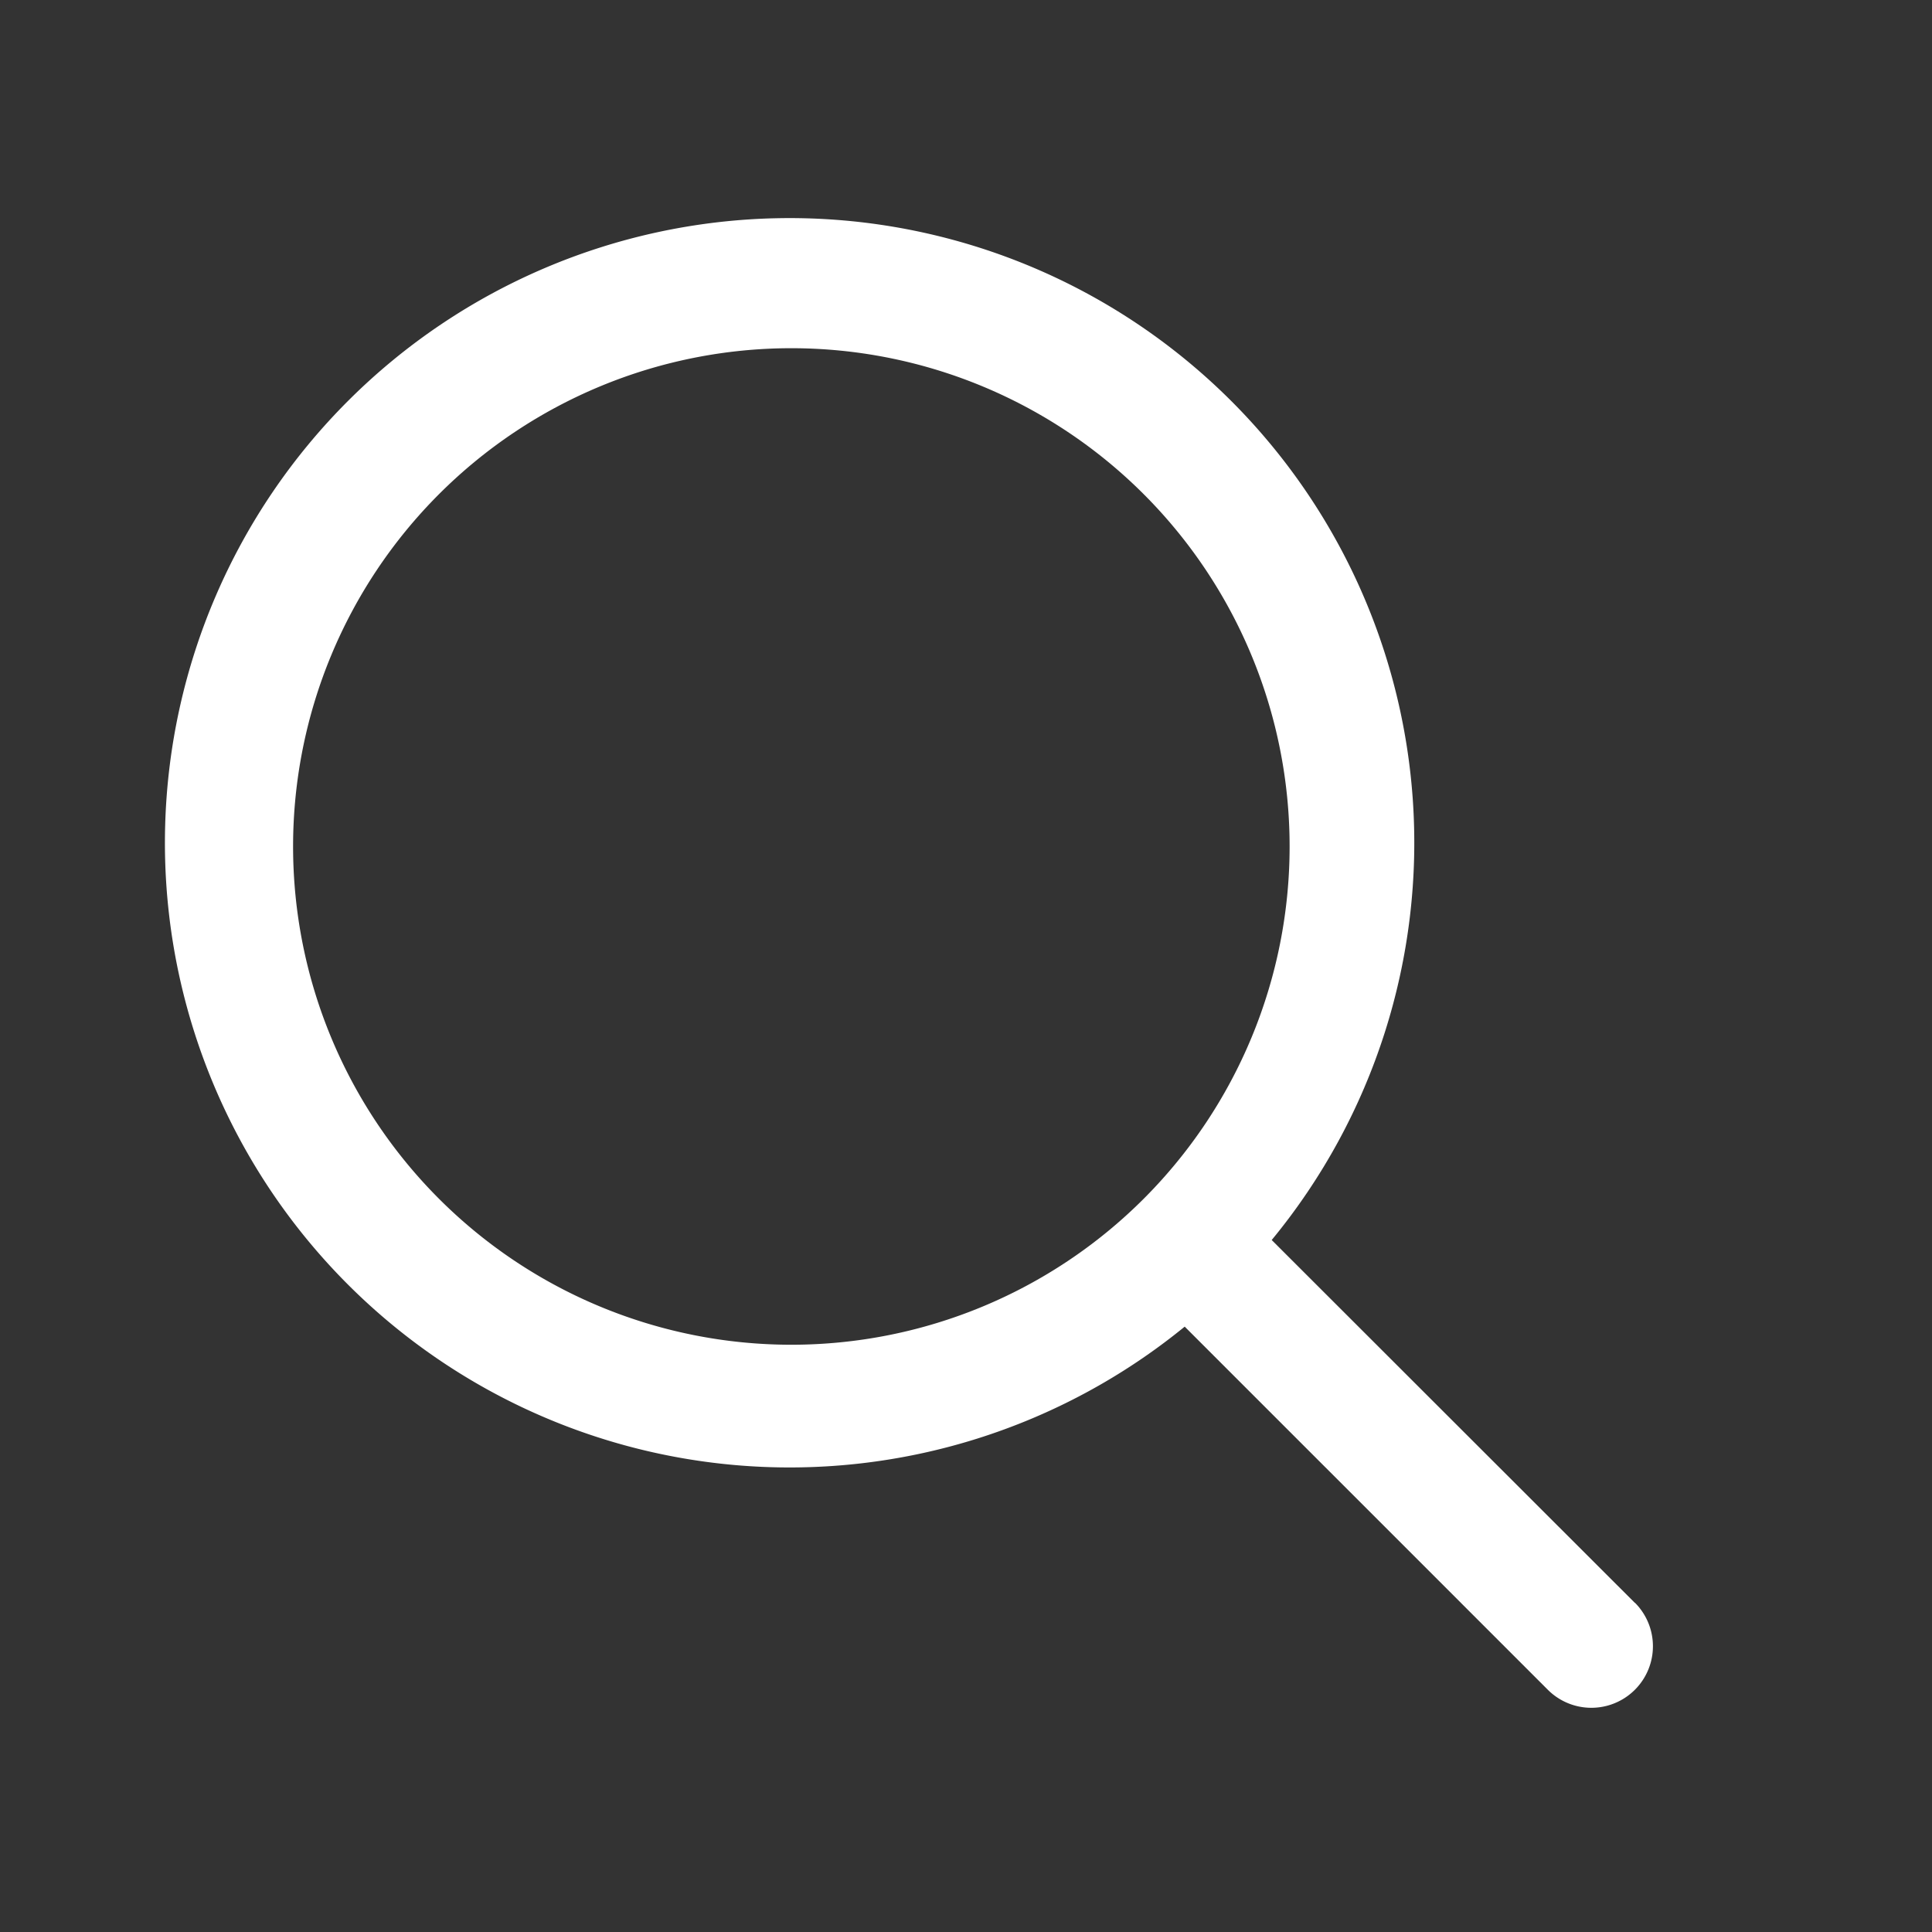 <svg xmlns="http://www.w3.org/2000/svg" width="30" height="30" viewBox="0 0 30 30">
  <rect x="0" y="0" width="30" height="30" fill="#333333" stroke="none"/>
  <g id="Group_1" data-name="Group 1" transform="translate(-261 -364)">
    <g id="Search" transform="translate(261 364)">
      <path id="Path_6" data-name="Path 6" d="M0,0H30V30H0Z" fill="none"/>
      <g id="search-2" data-name="search" transform="translate(-477 -309)">
        <g id="Component_1_1" data-name="Component 1 – 1" transform="translate(477 310)">
          <rect id="Rectangle_1" data-name="Rectangle 1" width="28" height="28" fill="none"/>
          <path id="Path_2" data-name="Path 2" d="M45.848,44.691l-5.641-5.636A9.7,9.7,0,1,0,38.856,40.4l5.636,5.636a.956.956,0,1,0,1.357-1.347ZM40.485,32.944a7.737,7.737,0,1,1-7.737-7.737,7.737,7.737,0,0,1,7.737,7.737Z" transform="translate(-20.46 -20.8)" fill="#fff"/>
        </g>
      </g>
    </g>
  </g>
</svg>
